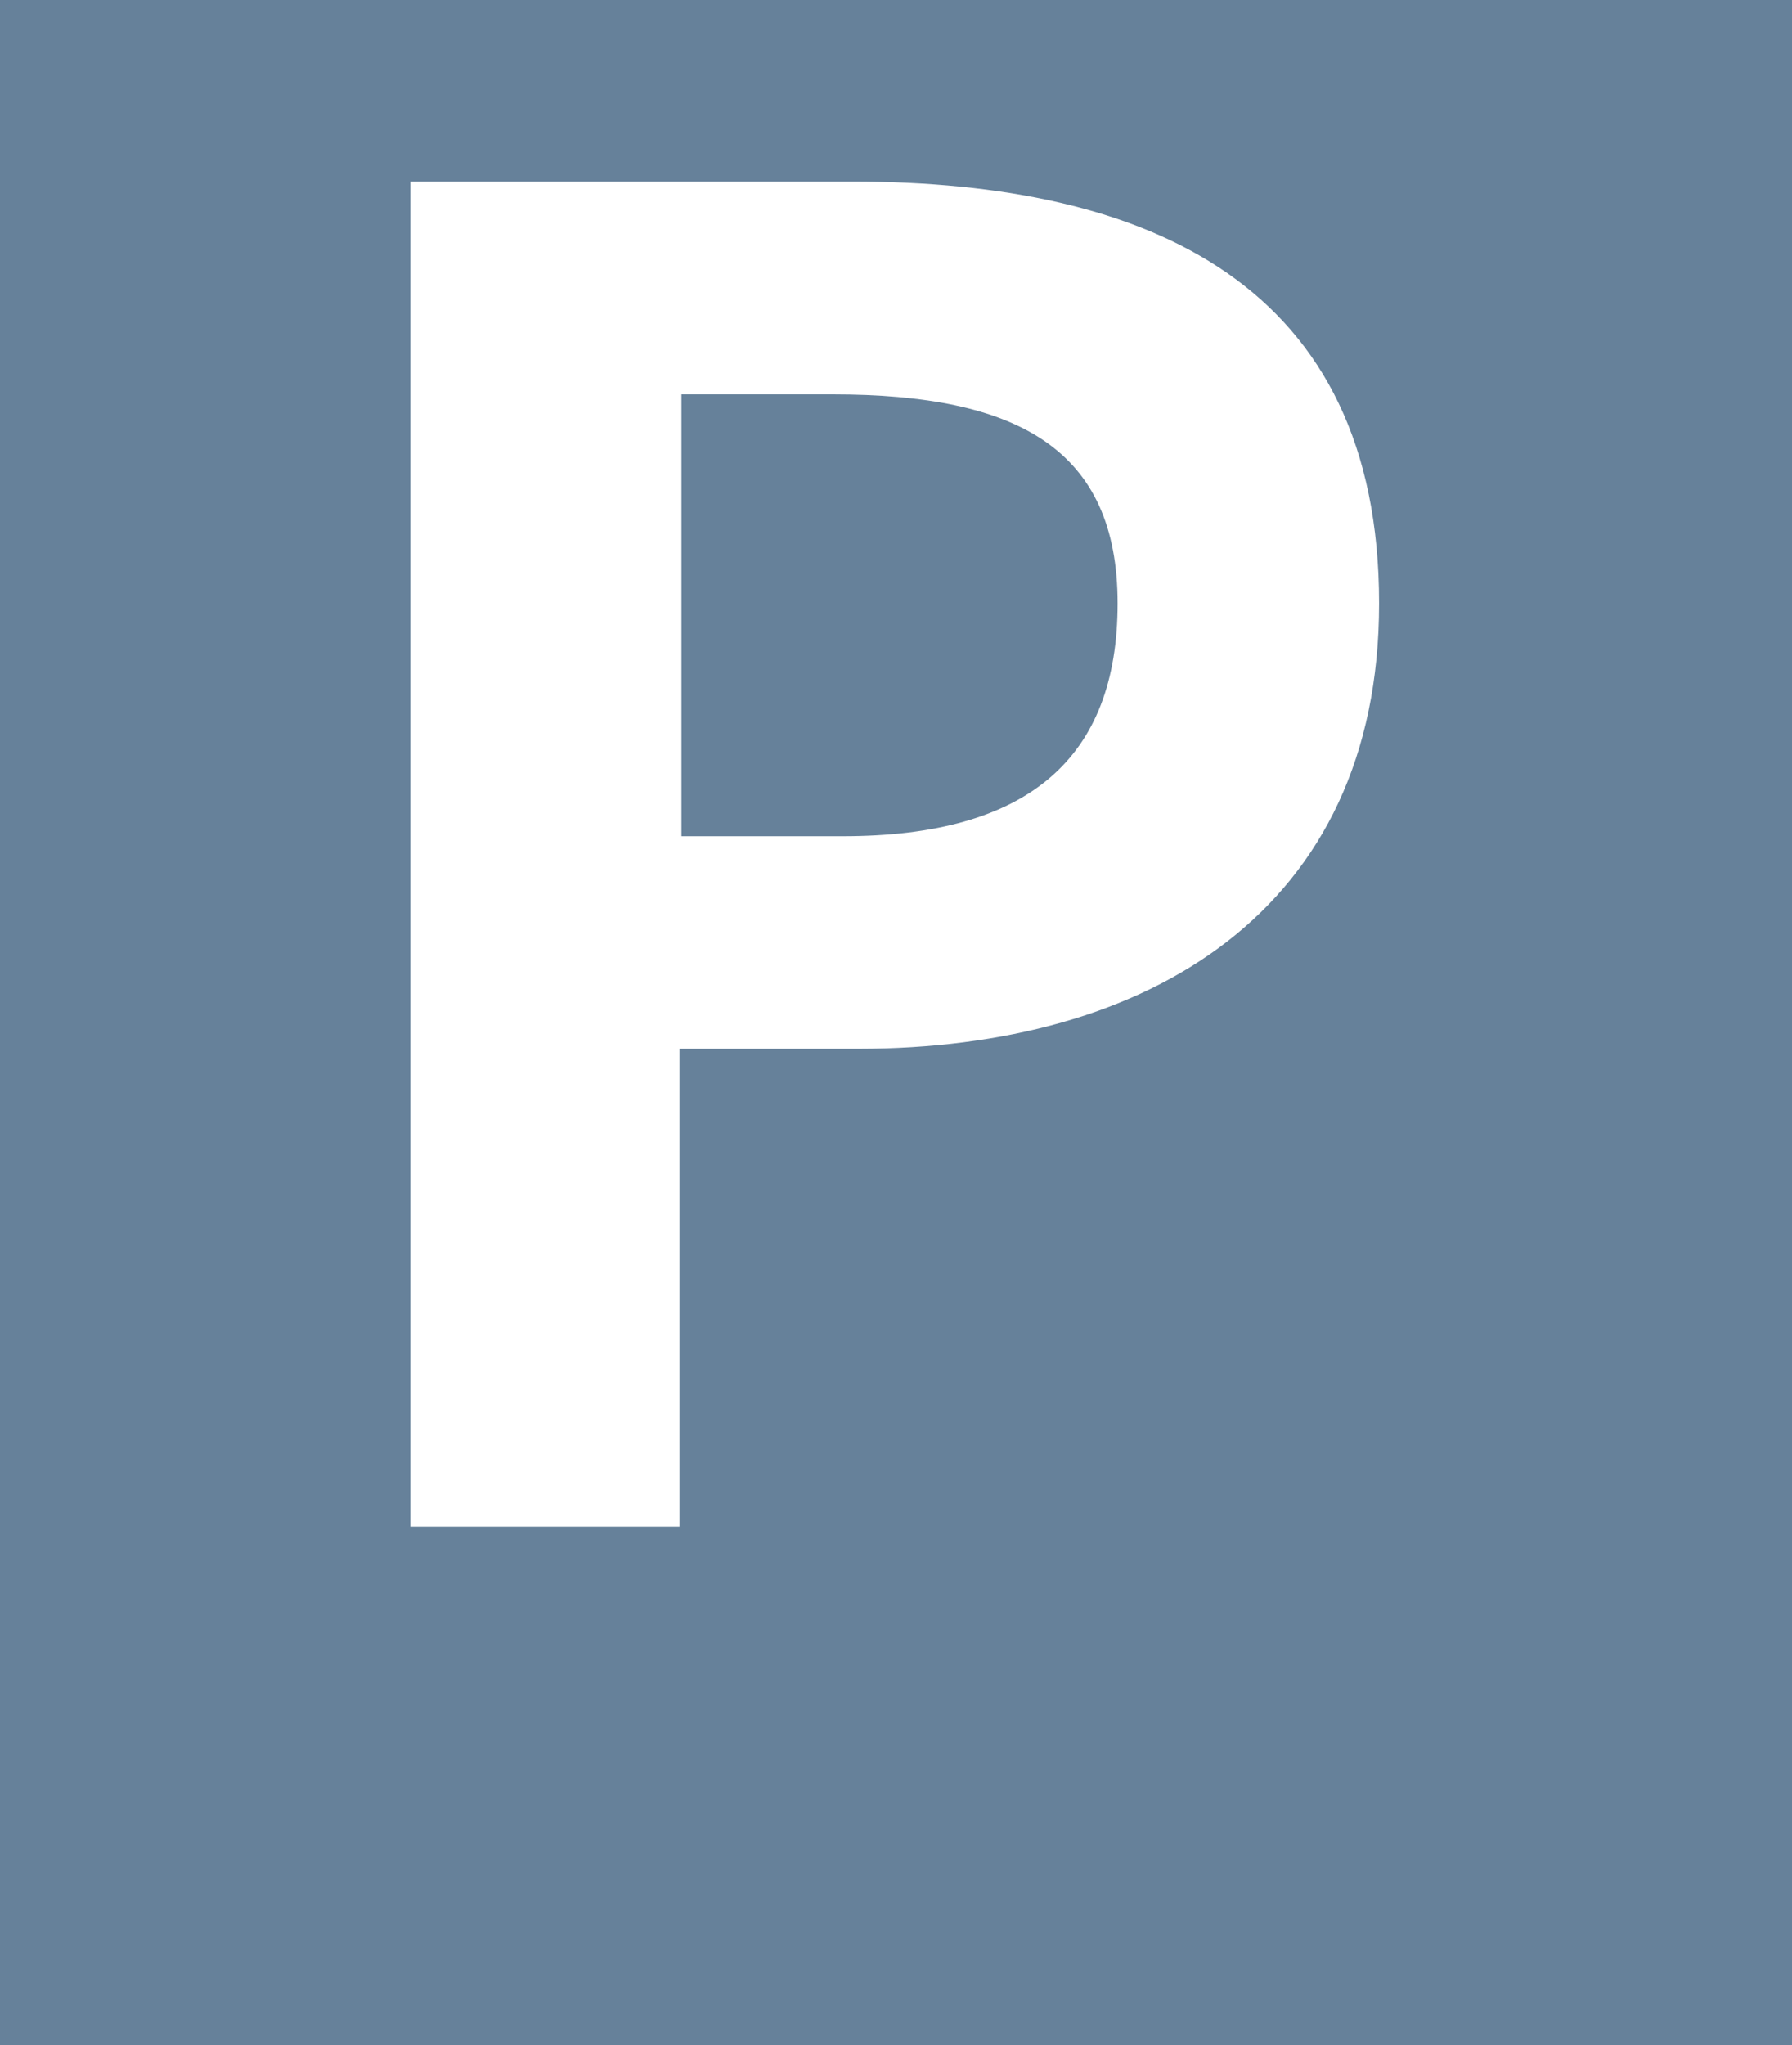   <svg xmlns="http://www.w3.org/2000/svg" viewBox="0 0 71 81" width="100%" style="vertical-align: middle; max-width: 100%; width: 100%;">
   <g>
    <g>
     <path d="M33,15.62h-6v17.5h6.4c7.35,0,10.88-3.1,10.88-9.22S40.31,15.62,33,15.62Z" fill="rgb(102, 129, 154)">
     </path>
     <path d="M0,0V81H71V0ZM34,41.54H26.92V60.48H16.26V7.19h17.5c11.81,0,20.88,4.11,20.88,16.71C54.64,36.07,45.49,41.54,34,41.54Z" fill="rgb(102, 129, 154)">
     </path>
    </g>
   </g>
  </svg>
